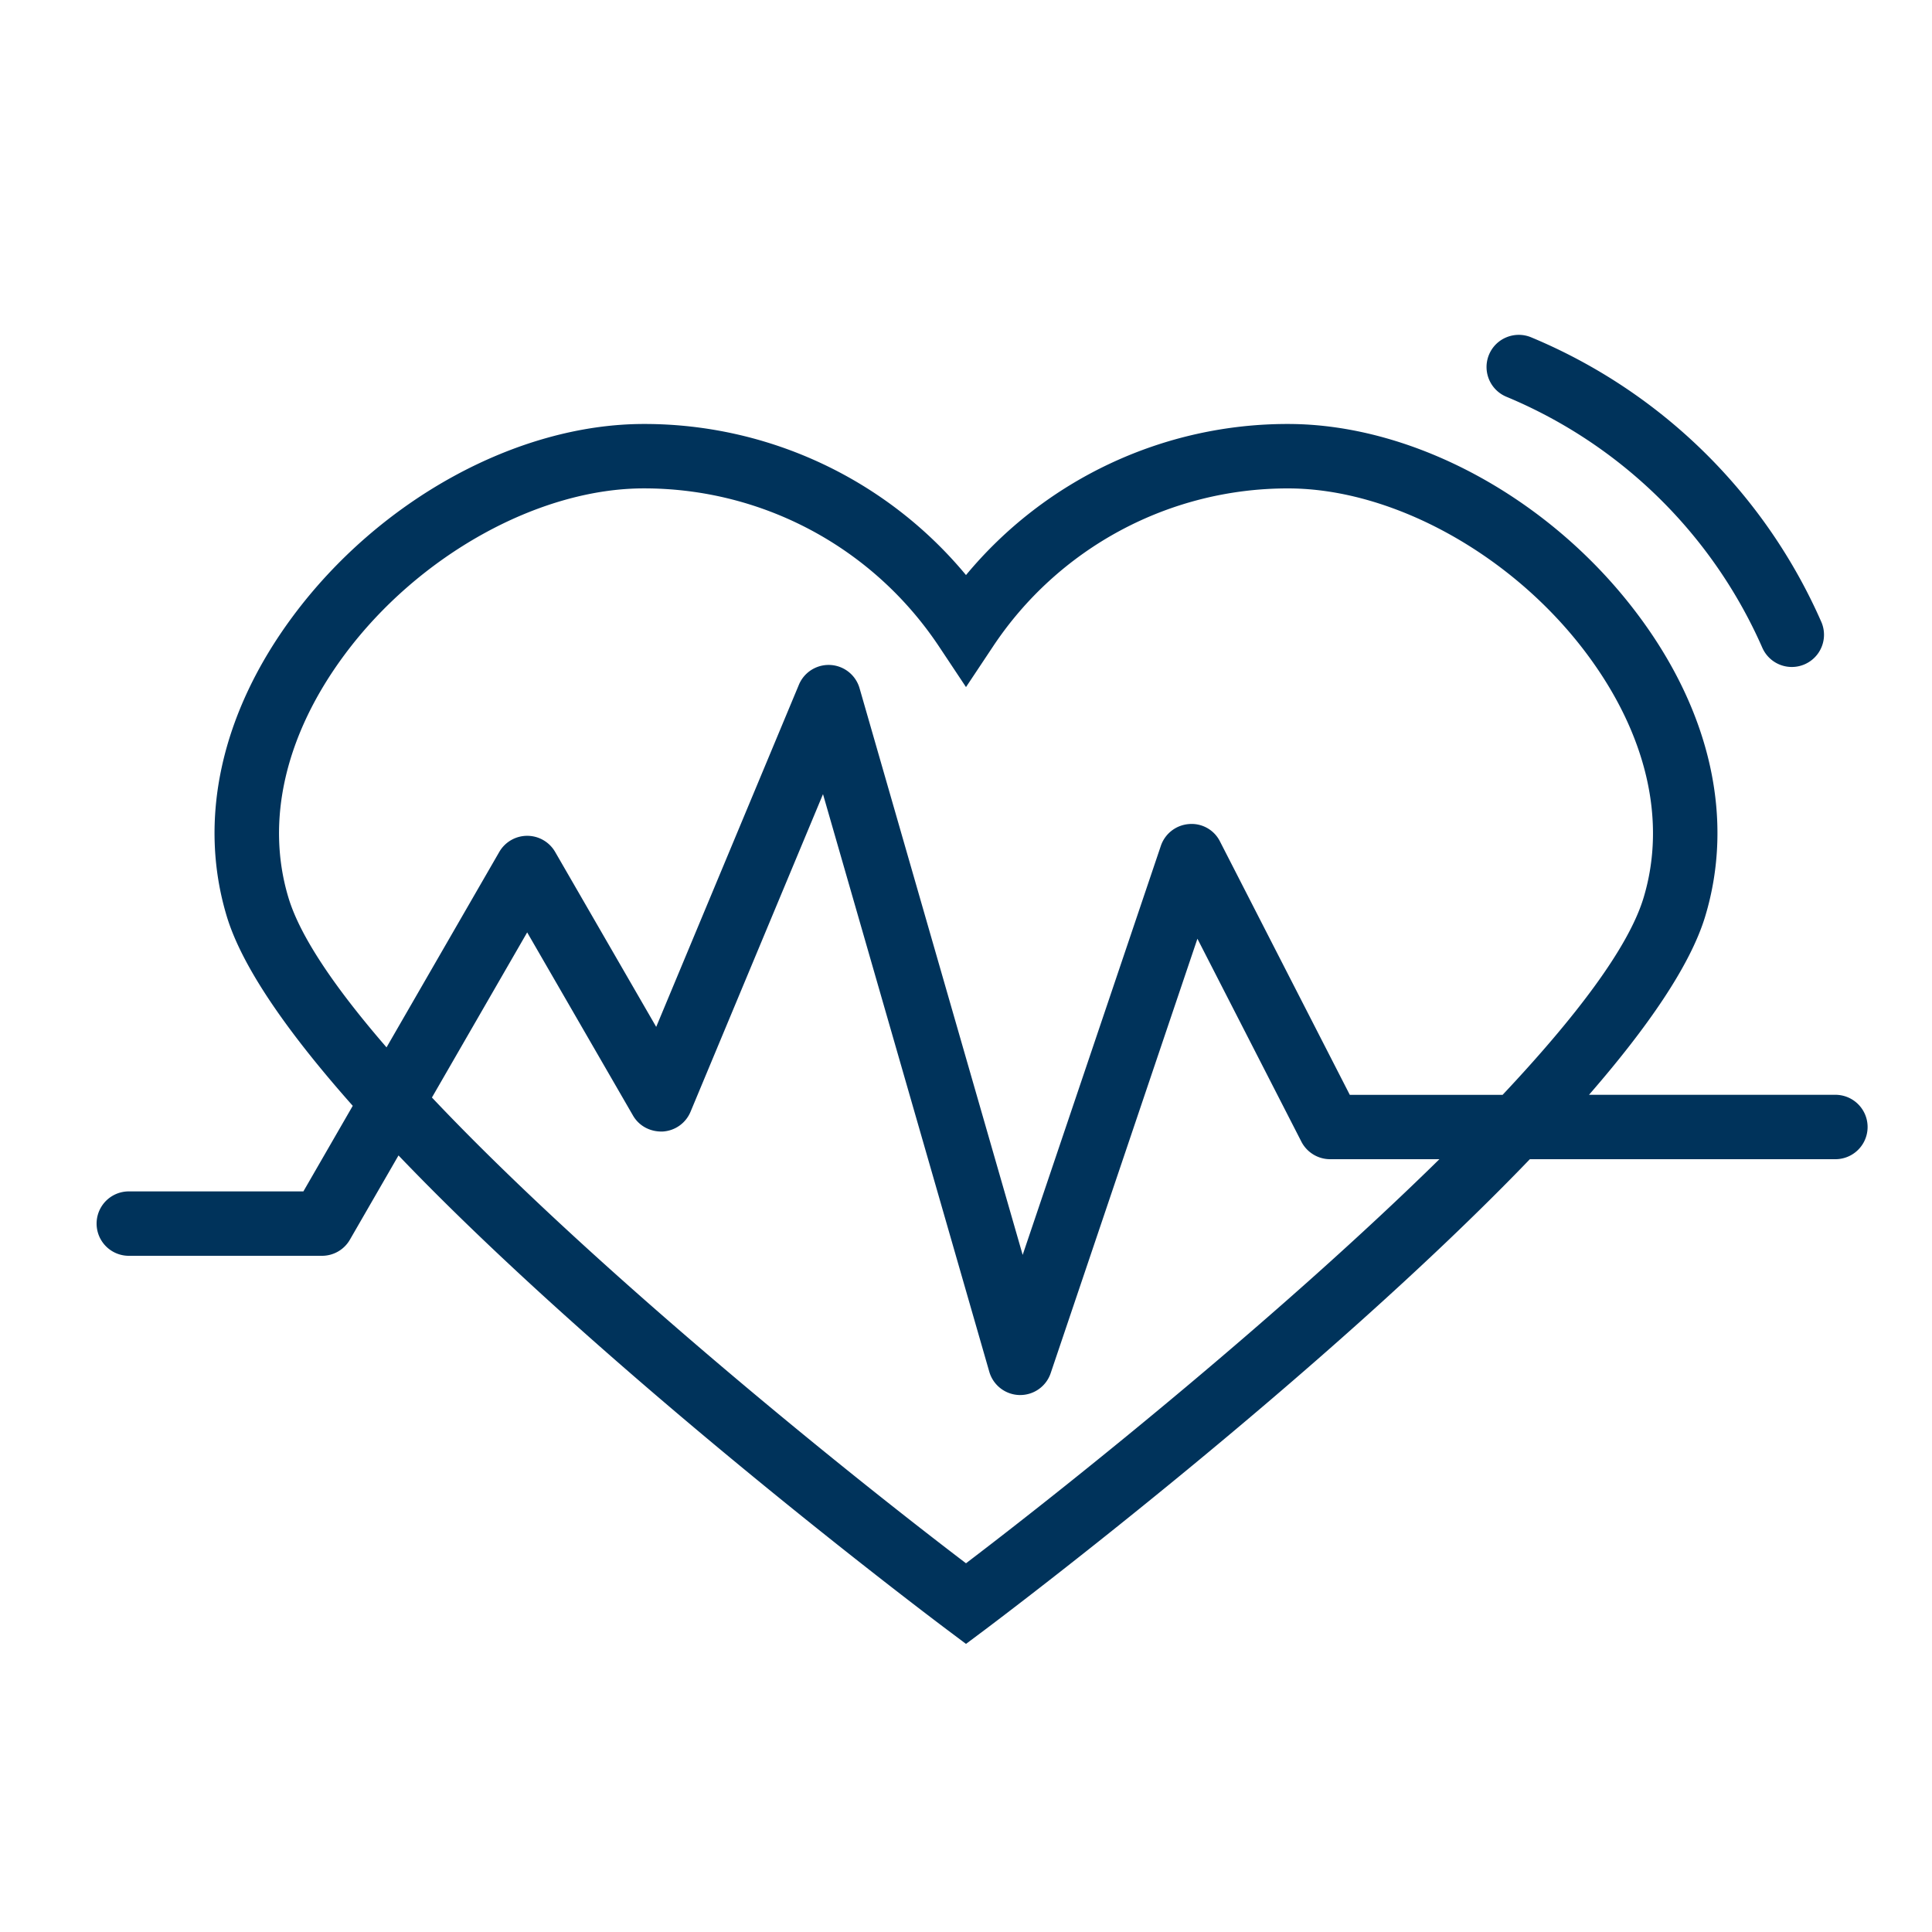 <svg xmlns:xlink="http://www.w3.org/1999/xlink" xmlns="http://www.w3.org/2000/svg" viewBox="0 0 60 60" width="60"  height="60" ><path d="M57 34h-7.652c1.805-2.075 3.145-4.006 3.609-5.543.907-3.005.178-6.314-2.054-9.317-2.694-3.629-6.973-5.973-10.903-5.973a12.974 12.974 0 0 0-10 4.692 12.975 12.975 0 0 0-10-4.692c-3.929 0-8.209 2.344-10.904 5.971-2.231 3.004-2.96 6.313-2.054 9.318.49 1.622 1.957 3.681 3.913 5.886L9.422 37H4a1 1 0 1 0 0 2h6c.357 0 .688-.19.866-.5l1.51-2.617c6.48 6.775 16.437 14.279 17.024 14.72l.6.45.601-.45c.583-.438 10.428-7.859 16.91-14.603H57a1 1 0 1 0 0-2zM8.958 27.878c-.72-2.384-.1-5.064 1.744-7.547 2.294-3.089 6.031-5.164 9.298-5.164 3.692 0 7.12 1.838 9.167 4.918L30 21.338l.833-1.252A10.986 10.986 0 0 1 40 15.168c3.268 0 7.004 2.075 9.298 5.164 1.845 2.483 2.464 5.163 1.745 7.547-.472 1.565-2.136 3.738-4.378 6.122h-4.746l-4.031-7.868a.983.983 0 0 0-.964-.541 1 1 0 0 0-.873.677L31.76 38.972l-5.066-17.6a1 1 0 0 0-1.883-.108l-4.432 10.627-3.14-5.436a1.002 1.002 0 0 0-1.732 0l-3.503 6.072c-1.557-1.798-2.674-3.413-3.046-4.649zM30 48.549c-4.019-3.058-11.664-9.253-16.586-14.465l2.958-5.128 3.285 5.686c.189.329.542.514.93.498a.998.998 0 0 0 .858-.613l4.114-9.864L30.723 42.6a1 1 0 0 0 .938.724h.022c.428 0 .81-.272.947-.68l4.557-13.491 3.23 6.305c.172.332.516.542.891.542h3.394C39.876 40.741 33.535 45.859 30 48.549zm16.243-37.536c.213-.51.8-.748 1.309-.537a16.965 16.965 0 0 1 9.009 8.834 1 1 0 0 1-1.83.807 14.964 14.964 0 0 0-7.95-7.796 1 1 0 0 1-.538-1.308z" fill="#00335B"></path></svg>